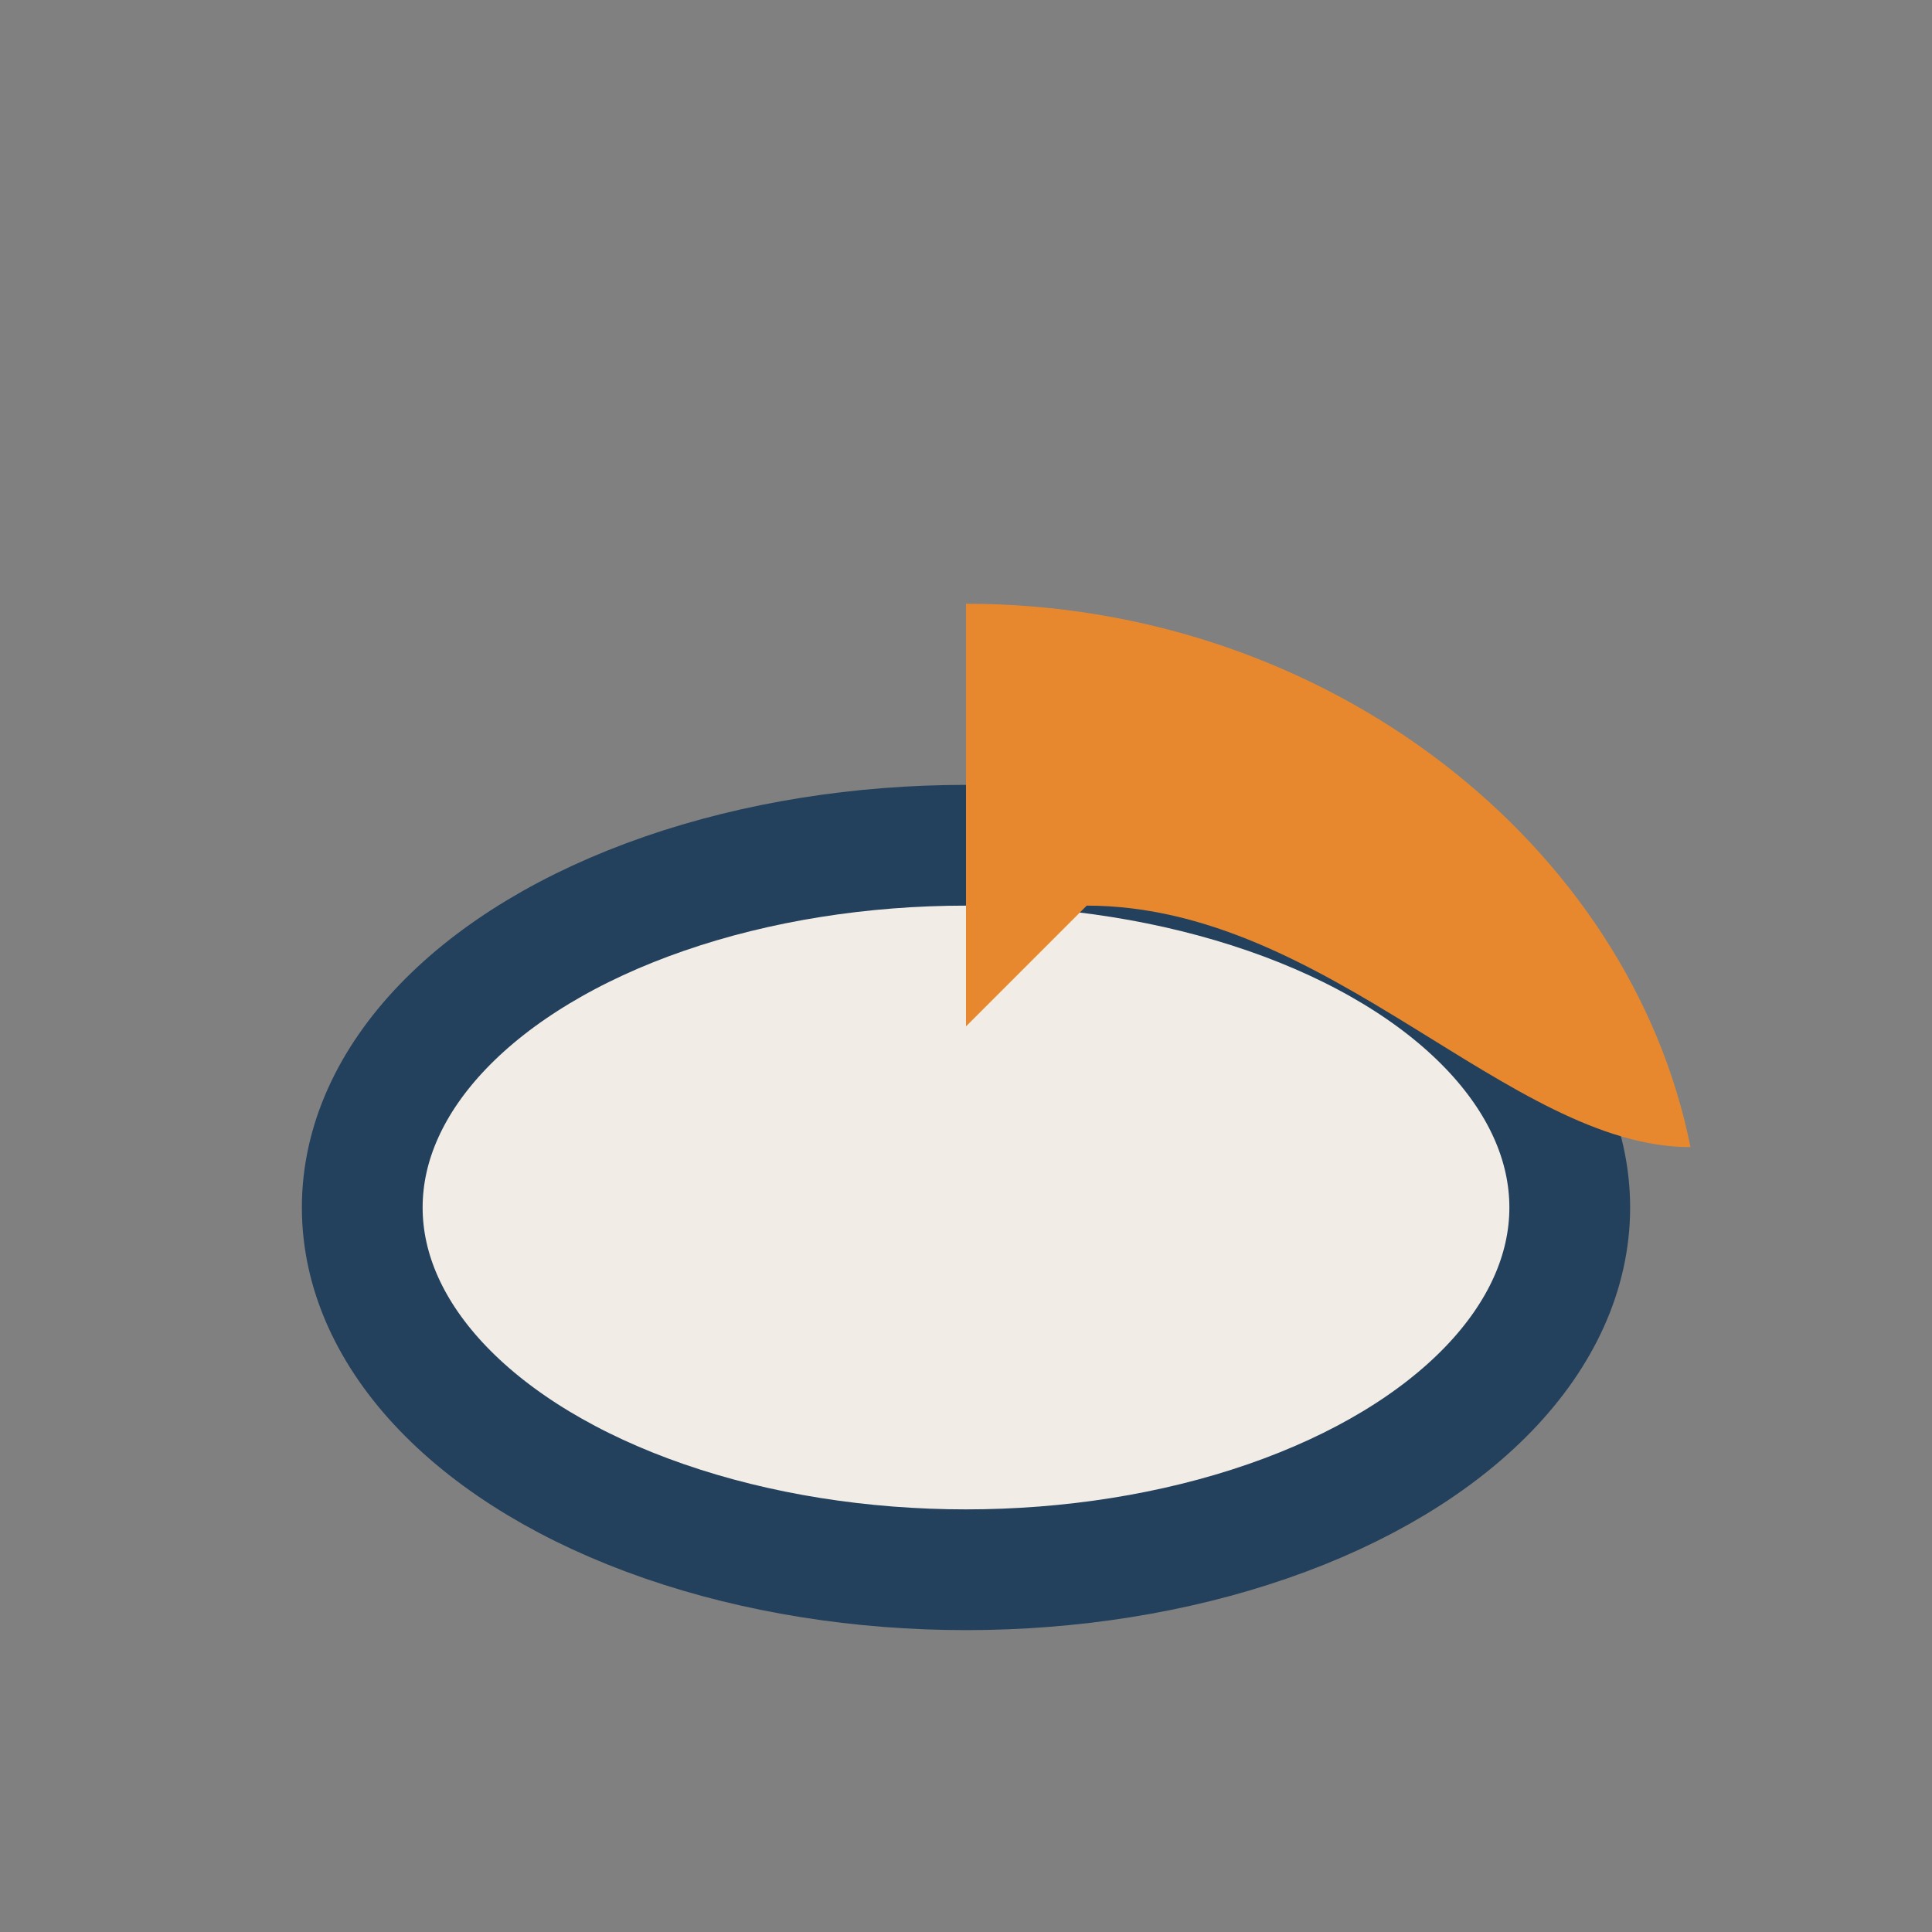 <?xml version="1.0" encoding="UTF-8"?>
<svg xmlns="http://www.w3.org/2000/svg" width="32" height="32" viewBox="0 0 32 32"><rect x="0" y="0" width="32" height="32" fill="#808080" stroke="none"/><ellipse cx="16" cy="20" rx="10" ry="6" fill="#F2ECE6" stroke="#23405C" stroke-width="2"/><path d="M18 15c4 0 7 4 10 4-1-5-6-9-12-9v7z" fill="#E7882E"/></svg>